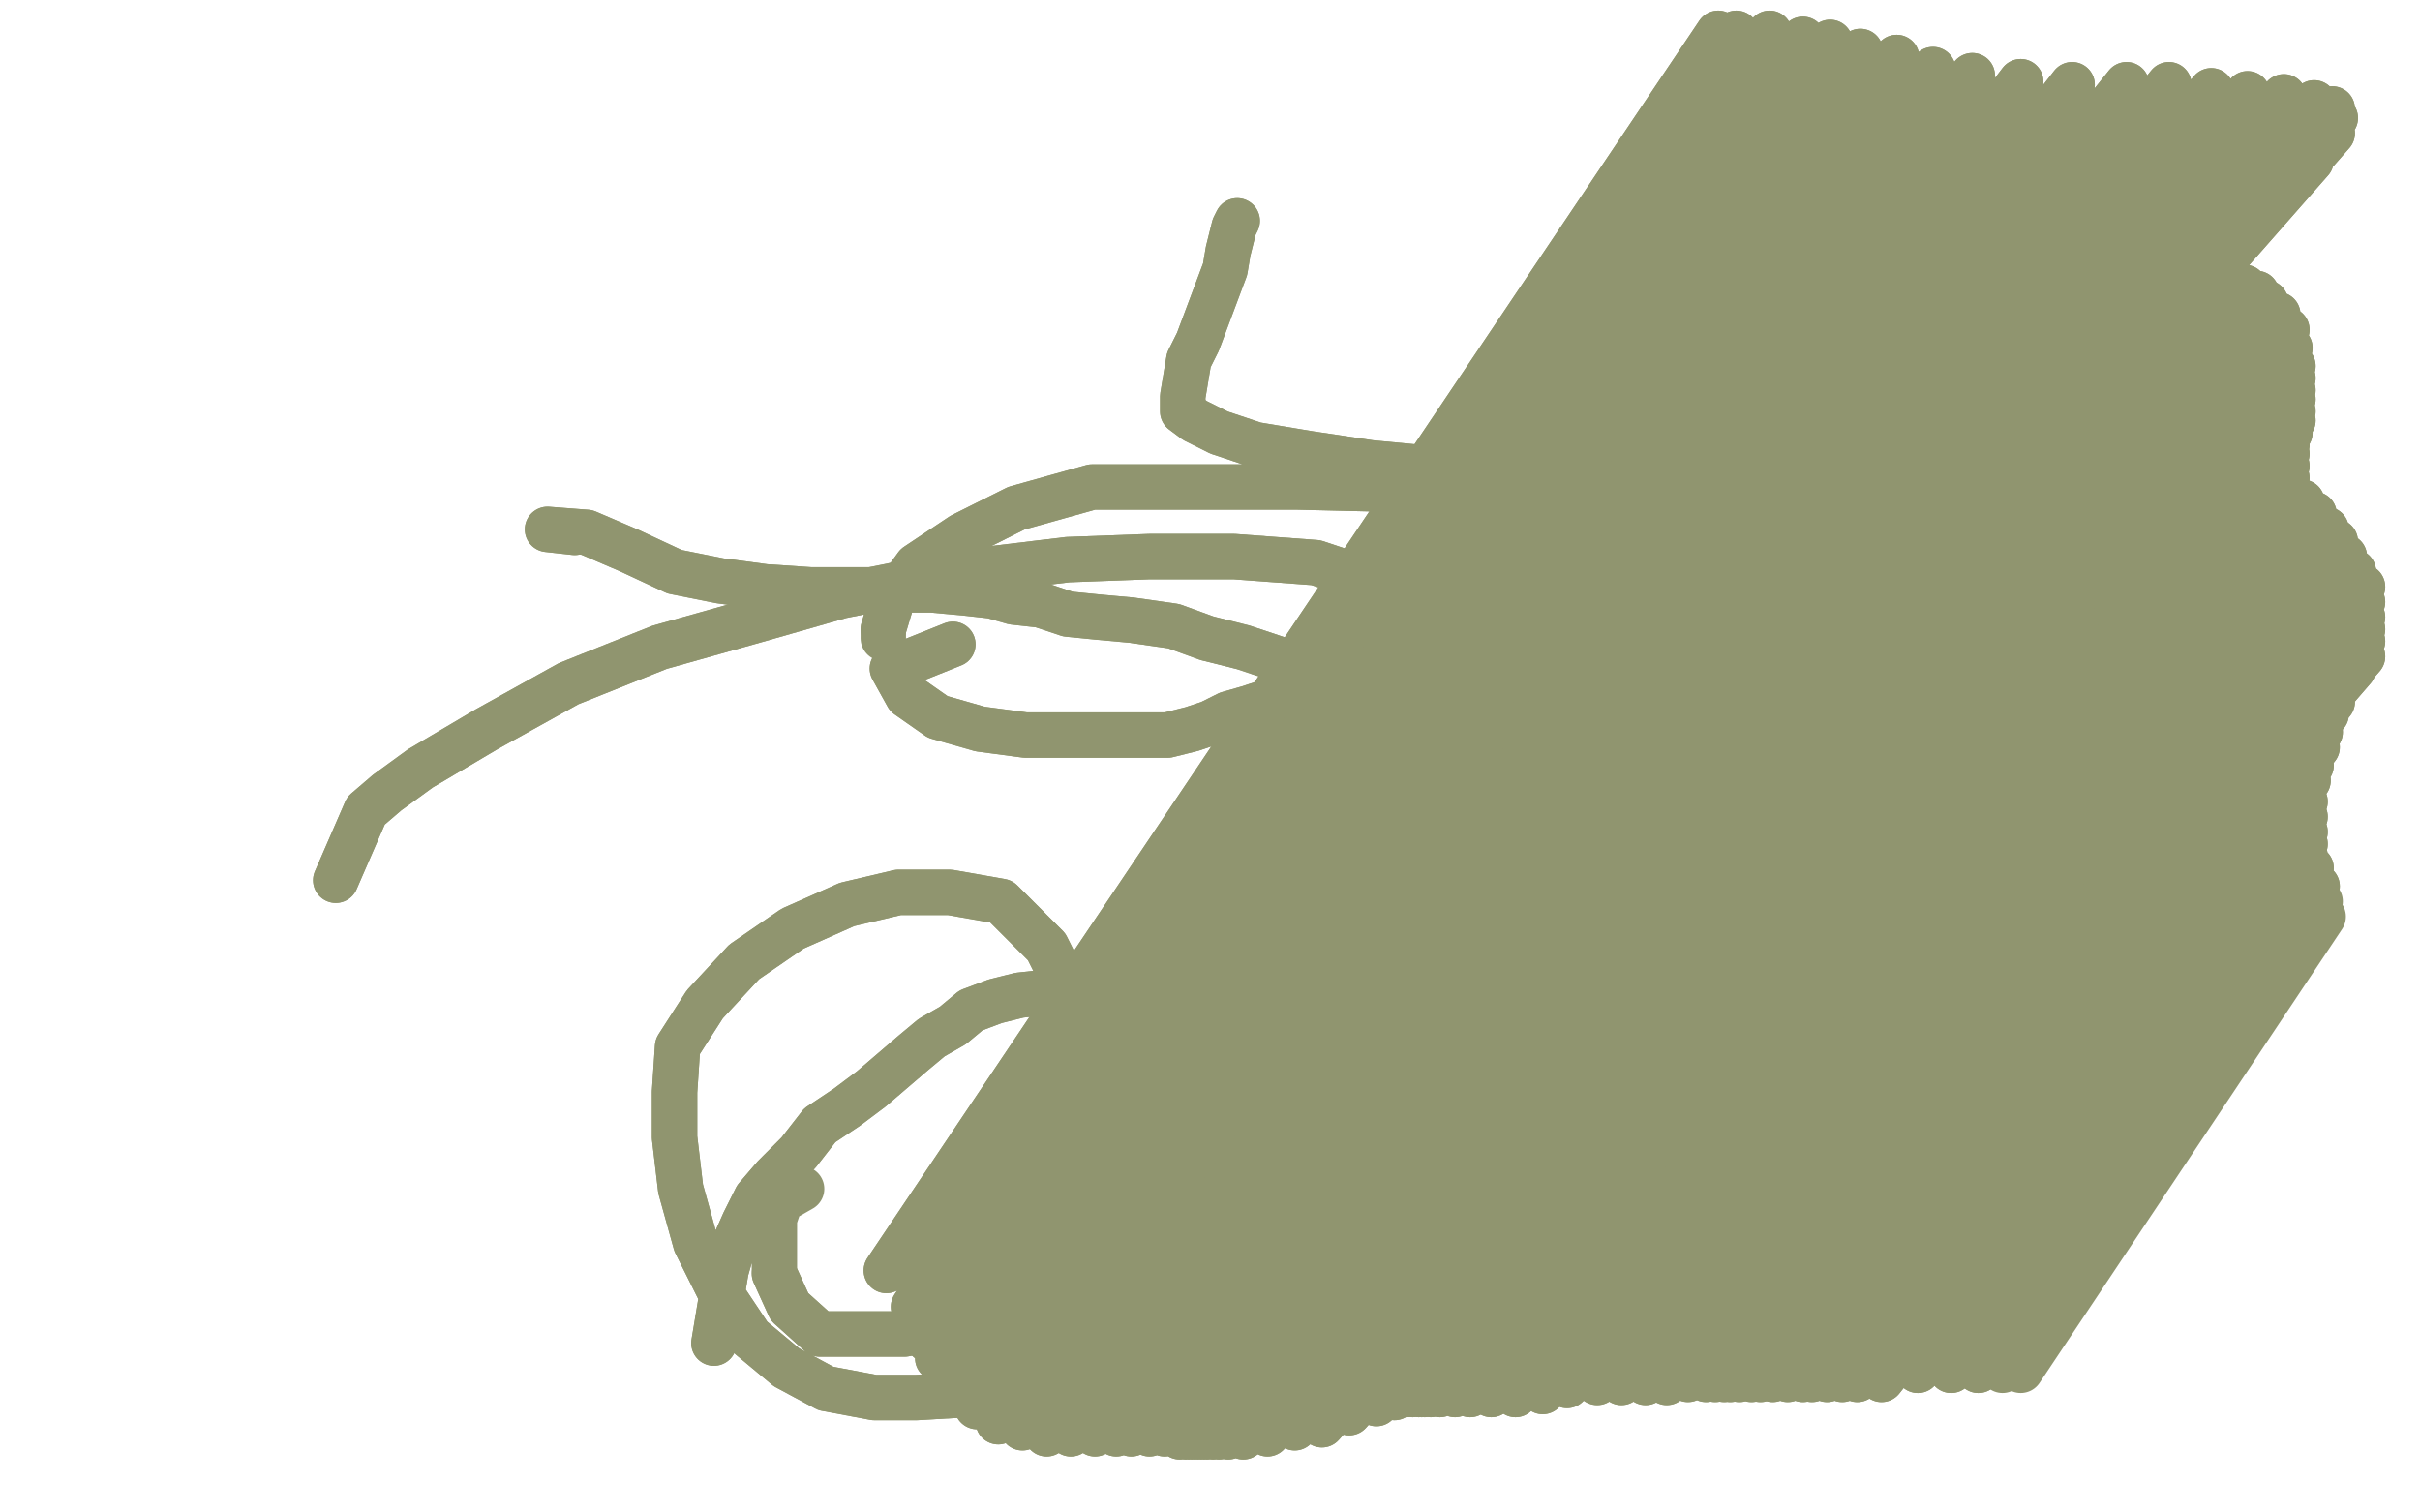 <?xml version="1.0" standalone="no"?>
<!DOCTYPE svg PUBLIC "-//W3C//DTD SVG 1.1//EN"
"http://www.w3.org/Graphics/SVG/1.1/DTD/svg11.dtd">

<svg width="800" height="500" version="1.1" xmlns="http://www.w3.org/2000/svg" xmlns:xlink="http://www.w3.org/1999/xlink" style="stroke-antialiasing: false"><desc>This SVG has been created on https://colorillo.com/</desc><rect x='0' y='0' width='800' height='500' style='fill: rgb(255,255,255); stroke-width:0' /><polyline points="293,420 568,11 568,11 293,420 293,420 574,11 574,11 302,432 302,432 585,11 585,11 305,436 305,436 596,13 596,13 307,443 307,443 605,14 605,14 310,449 310,449 615,17 615,17 313,455 313,455 627,19 627,19 318,461 639,23 323,465 652,25 330,470 668,27 338,472 685,28 346,474 703,28 354,474 717,28 362,474 731,30 369,474 743,31 374,474 755,32 380,474 765,34 385,474 771,36 388,474 772,39 390,475 771,44 392,475 764,53 393,475 754,61 394,475 746,69 395,475 738,76 395,475 731,81 396,475 728,85 396,475 728,87 397,475 728,89 398,475 728,89 399,475 731,91 401,475 736,93 403,475 742,95 406,475 746,97 411,475 749,100 419,474 753,104 428,472 756,109 437,471 757,115 446,467 758,121 455,464 758,125 461,462 758,129 465,461 758,132 467,461 758,136 469,461 758,139 470,461 757,143 471,461 756,147 473,461 756,150 476,461 756,154 481,461 756,158 486,461 756,162 493,461 761,166 501,461 765,170 510,460 769,175 518,458 772,179 528,457 775,184 536,457 778,189 544,457 781,194 551,457 781,199 558,456 781,204 564,456 781,208 567,456 781,212 570,456 781,217 572,456 778,221 575,456 774,225 579,456 771,232 582,456 769,236 586,456 767,242 591,456 766,247 596,456 764,253 599,456 763,258 604,456 762,265 609,456 762,270 614,456 762,275 622,456 762,279 634,453 762,283 645,453 764,287 654,453 766,293" style="fill: none; stroke: #90956f; stroke-width: 15; stroke-linejoin: round; stroke-linecap: round; stroke-antialiasing: false; stroke-antialias: 0; opacity: 1.0"/>
<polyline points="293,420 568,11 568,11 293,420 293,420 574,11 574,11 302,432 302,432 585,11 585,11 305,436 305,436 596,13 596,13 307,443 307,443 605,14 605,14 310,449 310,449 615,17 615,17 313,455 313,455 627,19 318,461 639,23 323,465 652,25 330,470 668,27 338,472 685,28 346,474 703,28 354,474 717,28 362,474 731,30 369,474 743,31 374,474 755,32 380,474 765,34 385,474 771,36 388,474 772,39 390,475 771,44 392,475 764,53 393,475 754,61 394,475 746,69 395,475 738,76 395,475 731,81 396,475 728,85 396,475 728,87 397,475 728,89 398,475 728,89 399,475 731,91 401,475 736,93 403,475 742,95 406,475 746,97 411,475 749,100 419,474 753,104 428,472 756,109 437,471 757,115 446,467 758,121 455,464 758,125 461,462 758,129 465,461 758,132 467,461 758,136 469,461 758,139 470,461 757,143 471,461 756,147 473,461 756,150 476,461 756,154 481,461 756,158 486,461 756,162 493,461 761,166 501,461 765,170 510,460 769,175 518,458 772,179 528,457 775,184 536,457 778,189 544,457 781,194 551,457 781,199 558,456 781,204 564,456 781,208 567,456 781,212 570,456 781,217 572,456 778,221 575,456 774,225 579,456 771,232 582,456 769,236 586,456 767,242 591,456 766,247 596,456 764,253 599,456 763,258 604,456 762,265 609,456 762,270 614,456 762,275 622,456 762,279 634,453 762,283 645,453 764,287 654,453 766,293 662,453 767,298 668,453 768,303" style="fill: none; stroke: #90956f; stroke-width: 15; stroke-linejoin: round; stroke-linecap: round; stroke-antialiasing: false; stroke-antialias: 0; opacity: 1.0"/>
<polyline points="111,291 121,268 121,268 128,262 128,262 139,254 139,254 161,241 161,241 188,226 188,226 218,214 218,214 250,205 250,205 278,197 303,192 328,188 353,185 380,184 408,184 435,186 456,193 474,199 490,206 503,211 517,216 531,223 541,230" style="fill: none; stroke: #90956f; stroke-width: 15; stroke-linejoin: round; stroke-linecap: round; stroke-antialiasing: false; stroke-antialias: 0; opacity: 1.0"/>
<polyline points="111,291 121,268 121,268 128,262 128,262 139,254 139,254 161,241 161,241 188,226 188,226 218,214 218,214 250,205 278,197 303,192 328,188 353,185 380,184 408,184 435,186 456,193 474,199 490,206 503,211 517,216 531,223 541,230 546,237 549,243" style="fill: none; stroke: #90956f; stroke-width: 15; stroke-linejoin: round; stroke-linecap: round; stroke-antialiasing: false; stroke-antialias: 0; opacity: 1.0"/>
<polyline points="190,176 181,175 181,175 194,176 194,176 208,182 208,182 223,189 223,189 238,192 238,192 253,194 253,194 268,195 268,195 283,195 296,195 308,195 319,196 328,197 335,199 344,200 353,203 363,204 374,205 388,207 399,211 411,214 423,218 435,221 446,225 460,230 472,236 484,239 496,240 512,239" style="fill: none; stroke: #90956f; stroke-width: 15; stroke-linejoin: round; stroke-linecap: round; stroke-antialiasing: false; stroke-antialias: 0; opacity: 1.0"/>
<polyline points="190,176 181,175 181,175 194,176 194,176 208,182 208,182 223,189 223,189 238,192 238,192 253,194 253,194 268,195 283,195 296,195 308,195 319,196 328,197 335,199 344,200 353,203 363,204 374,205 388,207 399,211 411,214 423,218 435,221 446,225 460,230 472,236 484,239 496,240 512,239 523,234" style="fill: none; stroke: #90956f; stroke-width: 15; stroke-linejoin: round; stroke-linecap: round; stroke-antialiasing: false; stroke-antialias: 0; opacity: 1.0"/>
<polyline points="409,73 408,75 408,75 406,83 406,83 405,89 405,89 402,97 402,97 399,105 399,105 396,113 396,113 393,119 393,119 392,125 391,131 391,136 395,139 403,143 415,147 433,150 453,153 474,155 495,157 514,159 534,160 553,161 571,162 589,164 603,165 614,167 624,169 632,174 640,178 648,181 656,184 665,187 673,189 680,192 687,194 695,197 703,200 710,202 717,203 720,203 720,202 710,195 688,189 661,183 629,178 594,174 555,169 513,164 471,162 429,161 392,161 361,161 336,168 318,177 303,187 295,198 292,208" style="fill: none; stroke: #90956f; stroke-width: 15; stroke-linejoin: round; stroke-linecap: round; stroke-antialiasing: false; stroke-antialias: 0; opacity: 1.0"/>
<polyline points="409,73 408,75 408,75 406,83 406,83 405,89 405,89 402,97 402,97 399,105 399,105 396,113 396,113 393,119 392,125 391,131 391,136 395,139 403,143 415,147 433,150 453,153 474,155 495,157 514,159 534,160 553,161 571,162 589,164 603,165 614,167 624,169 632,174 640,178 648,181 656,184 665,187 673,189 680,192 687,194 695,197 703,200 710,202 717,203 720,203 720,202 710,195 688,189 661,183 629,178 594,174 555,169 513,164 471,162 429,161 392,161 361,161 336,168 318,177 303,187 295,198 292,208 292,211" style="fill: none; stroke: #90956f; stroke-width: 15; stroke-linejoin: round; stroke-linecap: round; stroke-antialiasing: false; stroke-antialias: 0; opacity: 1.0"/>
<polyline points="315,213 295,221 295,221 300,230 300,230 310,237 310,237 324,241 324,241 339,243 339,243 353,243 353,243 366,243 366,243 377,243 386,243 394,241 400,239 406,236 413,234 419,232 424,228 430,227 435,225 442,225 447,223 453,221 460,220 466,218 472,216 478,214 486,211 494,206 502,200 510,196 521,190 529,186 538,181 546,177 556,173 566,169 575,167 585,165 596,164 608,164 621,164 637,164 651,165 667,170 680,177 692,186 699,197 703,214 703,233 703,252 695,271 682,289 667,305 646,321 621,338 594,355 564,371" style="fill: none; stroke: #90956f; stroke-width: 15; stroke-linejoin: round; stroke-linecap: round; stroke-antialiasing: false; stroke-antialias: 0; opacity: 1.0"/>
<polyline points="315,213 295,221 295,221 300,230 300,230 310,237 310,237 324,241 324,241 339,243 339,243 353,243 353,243 366,243 377,243 386,243 394,241 400,239 406,236 413,234 419,232 424,228 430,227 435,225 442,225 447,223 453,221 460,220 466,218 472,216 478,214 486,211 494,206 502,200 510,196 521,190 529,186 538,181 546,177 556,173 566,169 575,167 585,165 596,164 608,164 621,164 637,164 651,165 667,170 680,177 692,186 699,197 703,214 703,233 703,252 695,271 682,289 667,305 646,321 621,338 594,355 564,371 535,385 506,393 479,396 456,396 439,396 431,395 428,394" style="fill: none; stroke: #90956f; stroke-width: 15; stroke-linejoin: round; stroke-linecap: round; stroke-antialiasing: false; stroke-antialias: 0; opacity: 1.0"/>
<polyline points="236,444 240,420 240,420 242,413 242,413 246,404 246,404 250,396 250,396 256,389 256,389 264,381 264,381 271,372 271,372 280,366 288,360 295,354 302,348 308,343 315,339 321,334 329,331 337,329 346,328 356,328 366,328 374,327 385,327 392,327 400,327 407,327 413,327 418,327 422,329 425,335 426,344 426,357 421,370 410,386 399,401 386,418 369,433 353,448 337,457 320,461 303,462 289,462 273,459 260,452 248,442 238,427 230,411 225,393 223,376 223,361 224,346 233,332 246,318 262,307 280,299 297,295 314,295 331,298 346,313 357,335 363,359 364,382 364,403 356,419 345,428 330,434 315,438 299,441 285,441 271,441 261,432 256,421" style="fill: none; stroke: #90956f; stroke-width: 15; stroke-linejoin: round; stroke-linecap: round; stroke-antialiasing: false; stroke-antialias: 0; opacity: 1.0"/>
<polyline points="236,444 240,420 240,420 242,413 242,413 246,404 246,404 250,396 250,396 256,389 256,389 264,381 264,381 271,372 280,366 288,360 295,354 302,348 308,343 315,339 321,334 329,331 337,329 346,328 356,328 366,328 374,327 385,327 392,327 400,327 407,327 413,327 418,327 422,329 425,335 426,344 426,357 421,370 410,386 399,401 386,418 369,433 353,448 337,457 320,461 303,462 289,462 273,459 260,452 248,442 238,427 230,411 225,393 223,376 223,361 224,346 233,332 246,318 262,307 280,299 297,295 314,295 331,298 346,313 357,335 363,359 364,382 364,403 356,419 345,428 330,434 315,438 299,441 285,441 271,441 261,432 256,421 256,412 256,403 258,397 265,393" style="fill: none; stroke: #90956f; stroke-width: 15; stroke-linejoin: round; stroke-linecap: round; stroke-antialiasing: false; stroke-antialias: 0; opacity: 1.0"/>
</svg>

